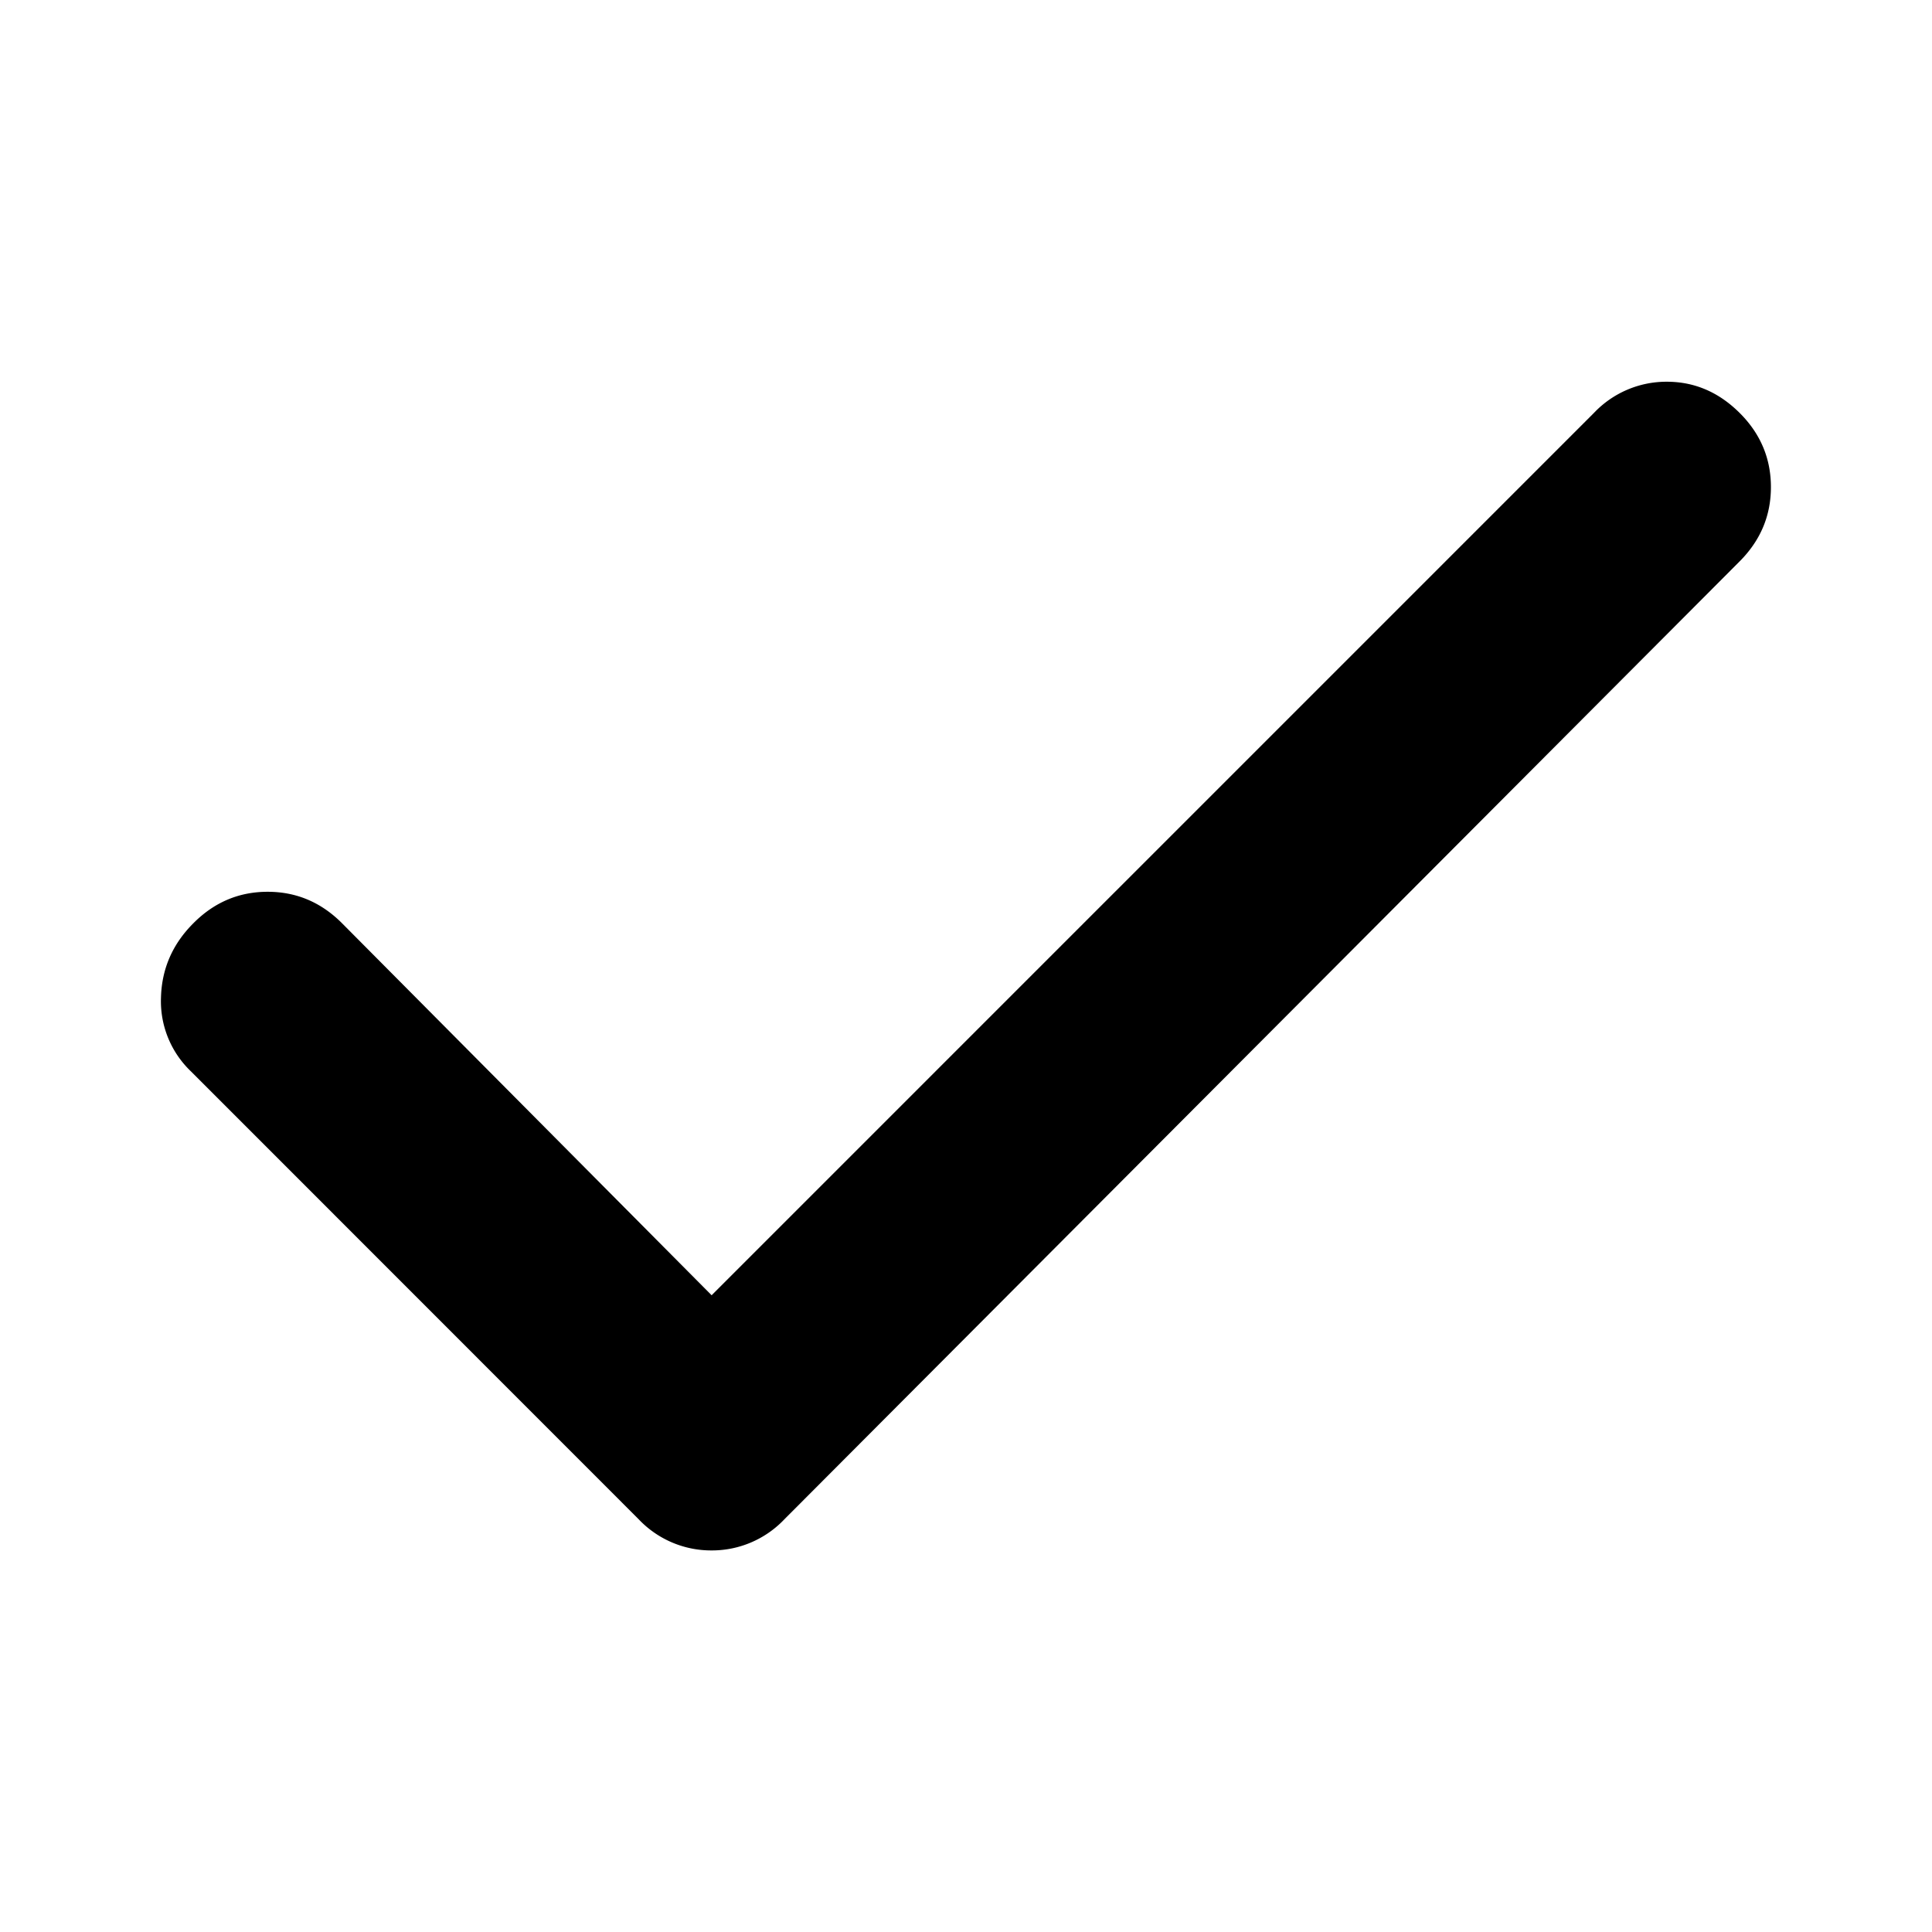 <svg width="24" height="24" viewBox="0 0 24 24" fill="none" xmlns="http://www.w3.org/2000/svg">
    <path
        d="M8.84 16.09 19.8 5.13a1.24 1.24 0 0 1 .906-.388c.345 0 .646.13.905.388s.388.566.388.921c0 .356-.13.663-.388.922l-11.867 11.9a1.24 1.24 0 0 1-.905.387 1.24 1.24 0 0 1-.906-.388L2.373 13.31A1.204 1.204 0 0 1 2 12.388c.01-.356.145-.663.404-.921.259-.26.566-.389.921-.389.356 0 .663.13.922.389L8.84 16.09Z"
        fill="currentColor" />
</svg>